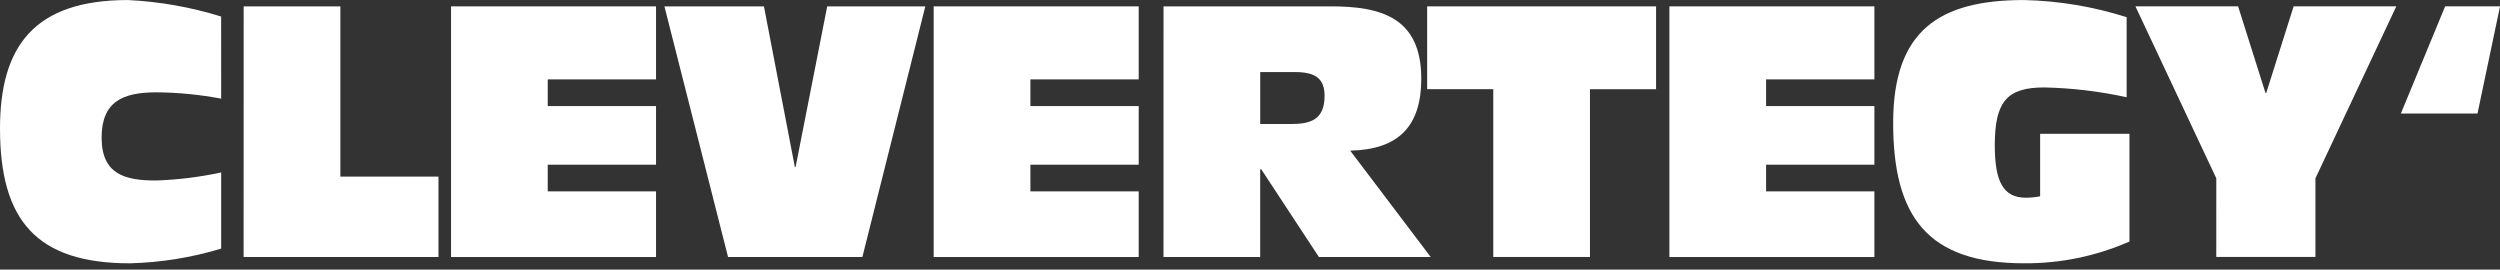 <svg width="204" height="22" viewBox="0 0 204 22" fill="none" xmlns="http://www.w3.org/2000/svg">
<rect x="0" y="0" width="204" height="22" fill="#333333" stroke="none"/>
<g clip-path="url(#clip0_2001_796)">
<path d="M202.163 9.267H195.909L199.524 0.516H204.003L202.163 9.267Z" fill="white"/>
<path d="M18.047 8.049C16.306 7.72 14.54 7.547 12.768 7.534C9.985 7.534 8.292 8.308 8.292 11.234C8.292 14.213 10.186 14.729 12.711 14.729C14.506 14.671 16.293 14.45 18.048 14.07V20.287C15.635 21.016 13.136 21.419 10.617 21.487C2.956 21.487 0.001 17.964 0.001 10.487C-2.3171e-05 3.753 2.812 0.003 10.444 0.003C13.024 0.13 15.578 0.582 18.044 1.349L18.047 8.049Z" fill="white"/>
<path d="M19.884 0.52H27.774V14.409H35.779V20.969H19.879L19.884 0.52Z" fill="white"/>
<path d="M36.805 0.52H53.532V6.478H44.695V8.655H53.532V13.439H44.695V15.616H53.532V20.973H36.805V0.52Z" fill="white"/>
<path d="M54.217 0.52H62.337L64.862 13.639H64.919L67.501 0.52H75.506L70.37 20.973H59.41L54.217 0.52Z" fill="white"/>
<path d="M76.188 0.52H92.918V6.478H84.081V8.655H92.918V13.439H84.081V15.616H92.918V20.973H76.188V0.52Z" fill="white"/>
<path d="M94.944 0.52H108.602C112.619 0.52 115.976 1.379 115.976 6.42C115.976 10.287 114.14 12.206 110.176 12.292L116.747 20.972H107.623L102.917 13.811H102.831V20.972H94.941L94.944 0.52ZM102.834 10.12H105.302C106.852 10.12 108.085 9.834 108.085 7.829C108.085 6.511 107.454 5.881 105.703 5.881H102.834V10.12Z" fill="white"/>
<path d="M121.851 7.276H116.457V0.52H135.135V7.28H129.741V20.969H121.851V7.276Z" fill="white"/>
<path d="M136.223 0.52H152.95V6.478H144.113V8.655H152.95V13.439H144.113V15.616H152.95V20.973H136.223V0.52Z" fill="white"/>
<path d="M173.763 19.709C171.051 20.9 168.118 21.506 165.156 21.485C157.265 21.485 154.482 17.647 154.482 10.026C154.482 2.492 158.241 0.003 165.156 0.003C168.001 0.068 170.822 0.539 173.534 1.403V7.935C171.327 7.452 169.079 7.184 166.82 7.135C163.807 7.135 162.774 8.252 162.774 11.835C162.774 14.786 163.434 16.135 165.328 16.135C165.713 16.131 166.097 16.092 166.475 16.02V10.92H173.763V19.709Z" fill="white"/>
<path d="M180.85 14.552L174.25 0.516H182.628L184.866 7.591H184.923L187.161 0.516H195.539L188.939 14.552V20.968H180.848L180.85 14.552Z" fill="white"/>
</g>
<defs>
<clipPath id="clip0_2001_796">
<rect width="204" height="21.485" fill="white"/>
</clipPath>
</defs>
</svg>
